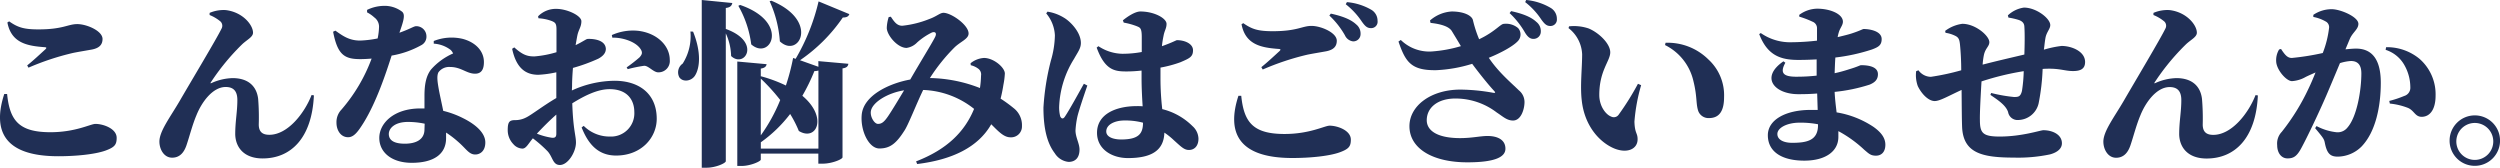 <svg xmlns="http://www.w3.org/2000/svg" viewBox="0 0 622.48 41.76"><defs><style>.cls-1{fill:#202f55;}</style></defs><title>consulting1-sp</title><g id="Layer_2" data-name="Layer 2"><g id="レイヤー_1" data-name="レイヤー 1"><path class="cls-1" d="M1.77,23.41c.66,6.51,2.86,9.51,10.78,9.51,6.29,0,10-2.07,11.22-2.07,1.89,0,5.28,1.14,5.28,3.48,0,1.71-.53,2.33-2.77,3.16-2.6.93-7.26,1.41-11.79,1.41C.76,38.9-1.84,32.3,1.06,23.41Zm5-7.13c1.45-1.14,3.43-3,4.53-4,.36-.35.31-.49-.17-.53-4.27-.31-8.32-1-9.29-6.16l.44-.27c2.2,1.55,3.74,2,7.35,2C15.72,7.31,16.91,6,19.24,6s6.29,1.68,6.29,3.7c0,1.45-.84,2.29-2.68,2.64-1.5.27-3.35.57-4.67.84A64.9,64.9,0,0,0,7.09,16.85Z"/><path class="cls-1" d="M52.19,3.74V3.21a8.81,8.81,0,0,1,4-.7C60.42,3,63,6.21,63,8.14c0,1.1-1.49,1.72-2.77,2.95a56.64,56.64,0,0,0-7.74,9.42c-.14.22-.09.3.17.17a13.58,13.58,0,0,1,5.24-1.23c3.83,0,6,1.94,6.38,5.19A57.72,57.72,0,0,1,64.43,31c0,2.12,1.27,2.56,2.64,2.56,4.57,0,8.75-5.37,10.51-9.9l.58.08c-.49,10.7-5.77,15.71-12.77,15.71-4.44,0-6.73-2.55-6.82-6,0-3.3.53-5.58.53-8.53,0-1.81-.61-3.26-2.9-3.26-3.26,0-6,3.79-7.31,7.09-1,2.37-1.67,5.1-2.46,7.43-.53,1.54-1.5,3.08-3.57,3.08s-3.17-2.15-3.17-4c0-2.64,2.73-6.11,5.2-10.38S54,9.55,55.14,7.17a1.48,1.48,0,0,0-.22-1.8A10,10,0,0,0,52.19,3.74Z"/><path class="cls-1" d="M91.4,2.46a10,10,0,0,1,4.09-1,7.18,7.18,0,0,1,4.57,1.41c.93.7.45,2.28-.61,5.28,2.64-.93,3.61-1.63,4.14-1.63A2.53,2.53,0,0,1,106.18,9a2.38,2.38,0,0,1-1.27,2.24,23.11,23.11,0,0,1-7.4,2.6c-1.41,4.4-3.78,11.57-7,16.76-1.36,2.16-2.38,3.57-3.83,3.57-1.85,0-2.9-1.76-2.9-3.61a4.5,4.5,0,0,1,1.23-3.26,41.21,41.21,0,0,0,7.52-12.71c-1,.08-2,.13-2.86.13-3.87,0-5.63-1.06-6.73-6.82l.57-.27c1.85,1.32,3.44,2.47,6.16,2.47a26,26,0,0,0,4.36-.53,15.68,15.68,0,0,0,.35-3,2.88,2.88,0,0,0-1.19-2.24A8.07,8.07,0,0,0,91.4,3.08ZM108,10.21a12,12,0,0,1,7.21-.53c3.17.84,5.28,3,5.28,5.77,0,1.67-.52,2.9-2.2,2.9-2.11,0-3.47-1.67-6.2-1.67A3.29,3.29,0,0,0,109.17,18c-.48.93-.22,2.51.09,4.27.22,1.23.66,3.17,1.1,5.33a22.73,22.73,0,0,1,4.89,1.8c3.12,1.54,5.59,3.65,5.59,6.07,0,2.16-1.32,3-2.51,3-1.59,0-2.25-1.45-4.36-3.25a24.51,24.51,0,0,0-2.9-2.21c0,.49,0,1,0,1.41,0,4.05-3.21,6.12-8.54,6.12-5,0-8.09-2.6-8.09-6.2S98,27,104.69,27h1c0-1.06,0-2.16,0-3.08,0-2.91.4-5,1.63-6.61a15.79,15.79,0,0,1,5.5-4,2.85,2.85,0,0,0-.61-.88A7.7,7.7,0,0,0,108,10.87ZM105.74,30.8a20.14,20.14,0,0,0-4.14-.44c-3.38,0-4.79,1.63-4.79,3s1,2.42,4,2.42c2.73,0,4.88-1,4.88-3.56Z"/><path class="cls-1" d="M142.39,22.53A25.92,25.92,0,0,1,153,20.11c6.16,0,10.52,3.26,10.52,9.46,0,4.71-3.83,9.16-10.12,9.16-4.58,0-7-3-8.58-7l.52-.39A9.1,9.1,0,0,0,151.94,34a5.79,5.79,0,0,0,6-6.12c0-2.82-1.59-5.68-6.16-5.68-3,0-6.25,1.63-9.29,3.52.22,6.65.92,8,.92,9.77,0,2.38-2,5.59-4,5.59-1.8,0-1.76-2-3.08-3.43a33,33,0,0,0-3.65-3.21C131.52,35.82,131,37,130.07,37a3.14,3.14,0,0,1-2.24-1.1,5,5,0,0,1-1.41-3.52c0-2.07.44-2.47,1.89-2.47a5.81,5.81,0,0,0,2.69-.66c1.23-.57,4.35-3,7.52-4.84V18a25.84,25.84,0,0,1-4.49.62c-3,0-5.46-1.5-6.51-6.47l.53-.35c2,1.8,3.21,2.29,5.1,2.24A26.07,26.07,0,0,0,138.56,13c0-2.38,0-4.58,0-5.68,0-1.5-.35-1.72-1.14-2.07a11.35,11.35,0,0,0-3.35-.7l-.09-.49a6.17,6.17,0,0,1,4.54-1.85c2.68,0,6.24,1.68,6.24,3.08s-.7,2.07-1,3.53c-.13.61-.26,1.45-.44,2.42,1.76-.84,2.6-1.5,2.95-1.54s4.45-.18,4.58,2.46c0,1-.66,1.8-1.89,2.46a42.8,42.8,0,0,1-6.3,2.29c-.13,1.63-.22,3.21-.22,4.54Zm-3.87,6c-1.72,1.5-3.52,3.34-4.84,4.75a16.58,16.58,0,0,0,3.61,1c.92.13,1.23-.18,1.23-1Zm13.82-19.8a12.85,12.85,0,0,1,6.55-1.06c4.76.57,7.88,3.74,7.88,7.26a2.81,2.81,0,0,1-2.9,3.08c-1.15,0-2.42-1.67-3.48-1.63a32.94,32.94,0,0,0-4.09.84l-.27-.44a36.69,36.69,0,0,0,3.22-2.51c.57-.66.79-1.1.35-1.89-1.14-2-4.62-3.08-7.13-3Z"/><path class="cls-1" d="M172.57,7.88c2.07,5.1,1.72,9.06.44,11-.92,1.36-3,1.63-3.87.35a2.64,2.64,0,0,1,.84-3.39,12.75,12.75,0,0,0,1.93-8Zm8.19-.66c8.93,3.25,4.62,9.9,1.28,6.73a14.07,14.07,0,0,0-1.32-5.63V40.13c0,.49-2.51,1.63-4.8,1.63h-1.19V0l7.61.75c-.13.61-.44,1.1-1.62,1.23V7.22Zm23,8,7.48.66c-.09.57-.36,1-1.46,1.15V39.17c0,.48-2.64,1.58-4.92,1.58h-1.1V38.24H189.43v1.5c0,.44-2.6,1.58-4.75,1.58h-1.1v-26l7.3.66c-.09.53-.39.93-1.45,1.1V19l.09,0a35.61,35.61,0,0,1,6.16,2.29,54.36,54.36,0,0,0,1.8-6.86l.62.22A51,51,0,0,0,203.82.35l7.66,3.17c-.18.48-.53.84-1.63.84A40.6,40.6,0,0,1,199.2,15l4.58,1.63ZM184.28,1.23c12.54,4.31,7.57,14,2.77,9.82a26,26,0,0,0-3.21-9.6ZM203.78,37V17.56a2.88,2.88,0,0,1-1,.13,48,48,0,0,1-3,6.16c6.43,5.37,3.52,11.44-.88,8.76a27.78,27.78,0,0,0-2.16-4.23,33.77,33.77,0,0,1-7.3,7.05V37Zm-14.35-3.3a41.68,41.68,0,0,0,4.84-8.8,47.71,47.71,0,0,0-4.84-5.33ZM192.07.18c12.1,5,6.82,14.52,2.11,10.12a28.91,28.91,0,0,0-2.55-10Z"/><path class="cls-1" d="M241.66,15.75A5.87,5.87,0,0,1,245,14.43c2.42,0,5.2,2.38,5.2,3.88a19.29,19.29,0,0,1-.36,2.81c-.13.84-.35,2.07-.7,3.44a34,34,0,0,1,3.21,2.33,5.37,5.37,0,0,1,2.11,4.49,2.7,2.7,0,0,1-2.86,2.81c-1.62,0-2.9-1.36-4.79-3.25-3.26,5.72-9.73,8.84-18.44,9.9l-.27-.66c7.75-3,12.11-7.4,14.44-13.07a21.51,21.51,0,0,0-12.68-4.71c-1.71,3.52-3.82,9-4.75,10.25-2,3.13-3.56,4.32-6.16,4.32s-4.71-4.36-4.4-8.28c.35-4.88,6.78-7.92,12.1-8.89,2.29-4,5.72-9.55,6.21-10.65.44-.92,0-1.36-.84-1.05a16.37,16.37,0,0,0-3.65,2.46,4.5,4.5,0,0,1-2.64,1.37c-2.29,0-4.93-3.22-4.93-5a10,10,0,0,1,.48-2.68l.53-.09c.88,1.32,1.54,2.25,2.86,2.25a24.9,24.9,0,0,0,6.73-1.68c1.85-.66,2.65-1.54,3.52-1.54,1.9,0,6.25,3,6.25,5.15,0,1.37-2,2-3.52,3.48a44.82,44.82,0,0,0-6.11,7.61A35.69,35.69,0,0,1,244,21.92a23.14,23.14,0,0,0,.27-3.09,1.77,1.77,0,0,0-.62-1.67,5,5,0,0,0-1.94-.92Zm-16.55,6.74c-4.14.66-7.92,3-8.27,5.19-.22,1.41.88,3.17,1.76,3.17s1.49-.4,2.51-1.89S224,24.34,225.11,22.49Z"/><path class="cls-1" d="M270.74,21.3c-.84,2.42-2.07,6.07-2.46,7.66a21.47,21.47,0,0,0-.49,3.52c0,1.71,1,3.25,1,4.75,0,2-1,3.08-2.73,3.08a4.57,4.57,0,0,1-3.43-2.16c-1.85-2.42-2.82-6-2.82-11.35a61,61,0,0,1,1.85-11.71,23.44,23.44,0,0,0,1-6.29,9.12,9.12,0,0,0-2.16-5.46l.31-.44a11,11,0,0,1,4.09,1.5c1.59.92,4.23,3.61,4.23,6.29,0,1.37-.75,2.25-1.72,4a24.1,24.1,0,0,0-3.69,11.84,8.88,8.88,0,0,0,.26,2.42c.31.7.79.74,1.23,0,1.1-1.63,3.43-5.9,4.67-8.1Zm8.85-16.24c1.23-1,3.08-2.2,4.35-2.2,3.52,0,6.52,1.72,6.52,3.08,0,1.14-.49,1.59-.75,3a24.29,24.29,0,0,0-.4,2.56c2.51-.88,3.57-1.5,3.74-1.5,1.94,0,4,.88,4,2.51s-.83,2-3.17,3a29.73,29.73,0,0,1-4.93,1.32c0,.88,0,1.8,0,2.69a67.12,67.12,0,0,0,.44,7.65,16.12,16.12,0,0,1,7.53,4.23,4.35,4.35,0,0,1,1.49,3.12c0,1.81-1,2.82-2.37,2.82-1.19,0-1.94-.79-3.75-2.42a17.93,17.93,0,0,0-2.37-1.9c-.13,4.36-3.08,6.34-9.07,6.34-4,0-7.7-2.2-7.7-6.29,0-4.67,4.71-6.65,9.95-6.65a13.38,13.38,0,0,1,1.41.05c-.14-2.16-.27-4.71-.27-7v-1.9a34.07,34.07,0,0,1-3.74.22c-2.9,0-5.37-.26-7.44-5.94l.44-.35a11.11,11.11,0,0,0,5.9,1.89,26.42,26.42,0,0,0,4.89-.44V9.24c0-2.33-.44-2.37-1.28-2.73a17.44,17.44,0,0,0-3.21-.88ZM279.94,30c-2.34,0-4.49,1-4.49,2.73,0,1.45,1.89,2,3.7,2,4.26,0,5.45-1.36,5.45-4.18A17.09,17.09,0,0,0,279.94,30Z"/><path class="cls-1" d="M309.06,23.85c.66,6.51,2.86,9.51,10.78,9.51,6.3,0,10-2.07,11.23-2.07,1.89,0,5.28,1.14,5.28,3.48,0,1.71-.53,2.33-2.78,3.16-2.59.93-7.26,1.41-11.79,1.41-13.73,0-16.32-6.6-13.42-15.49Zm5-7.13c1.45-1.14,3.43-3,4.53-4,.35-.35.31-.49-.18-.53-4.27-.31-8.31-1-9.28-6.16l.44-.26c2.2,1.54,3.74,2,7.35,2,6.11,0,7.3-1.32,9.63-1.32s6.3,1.67,6.3,3.69c0,1.45-.84,2.29-2.69,2.64-1.49.27-3.34.57-4.66.84a64.62,64.62,0,0,0-11.09,3.69ZM331.37,3.39c2.56.57,4.84,1.32,6.3,2.68a2.91,2.91,0,0,1,1.1,2.42,1.8,1.8,0,0,1-1.89,1.81,2.56,2.56,0,0,1-2-1.5A20.8,20.8,0,0,0,331,3.87Zm4-2.86a14.54,14.54,0,0,1,6.12,1.93A3.16,3.16,0,0,1,343,5.19,1.59,1.59,0,0,1,341.32,7c-.92,0-1.45-.52-2.24-1.63a18.39,18.39,0,0,0-4-4.31Z"/><path class="cls-1" d="M356.06,5.1a9,9,0,0,1,5.41-2.24c3,0,5,1,5.28,2.16a29.8,29.8,0,0,0,1.54,4.75c4-1.89,5.32-3.83,6.16-3.83A4.65,4.65,0,0,1,378,7a2.39,2.39,0,0,1-.13,3.3c-1.23,1.27-4.13,2.86-7.17,4.09,2.38,3.56,5.46,6.12,7.48,8.1a3.75,3.75,0,0,1,1.41,2.9c0,1.76-.84,4.62-2.86,4.62-1.54,0-2.51-1-4.05-2a16.91,16.91,0,0,0-10.3-3.48c-4.44,0-7.13,2.29-7.13,5.41,0,2.51,2.51,4.45,8.32,4.45,2.95,0,5-.53,6.82-.53,2.25,0,4.45.79,4.45,3.17,0,2-2.42,3.39-9.47,3.39-8.8,0-14.43-3.52-14.43-9,0-5.06,5.33-9.11,12.68-9.11a47.11,47.11,0,0,1,8.14.79c.57.09.7,0,.22-.52-1.32-1.41-3.53-4.14-5.42-6.69a35.33,35.33,0,0,1-8.84,1.58c-6.34.13-7.75-2-9.51-7.13l.58-.39a10.1,10.1,0,0,0,7.78,2.86,33.4,33.4,0,0,0,7.18-1.32C362.88,10,362,8.58,361.47,7.7c-.75-1.14-2.73-1.72-5.28-2Zm20.2-2.33c2.55.57,4.83,1.32,6.29,2.69a2.88,2.88,0,0,1,1.1,2.42,1.8,1.8,0,0,1-1.89,1.8c-.75,0-1.37-.48-2-1.49a21,21,0,0,0-3.88-4.93ZM380,0A14.67,14.67,0,0,1,386.16,2a3.14,3.14,0,0,1,1.49,2.73A1.59,1.59,0,0,1,386,6.47c-.92,0-1.45-.53-2.24-1.63a18.19,18.19,0,0,0-4-4.31Z"/><path class="cls-1" d="M393.94,13.51A8.67,8.67,0,0,0,390.55,7l.13-.44a11.42,11.42,0,0,1,4.89.53c2.55,1.06,5.37,3.78,5.37,5.94s-2.73,4.53-2.73,10.61c0,2.9,1.71,4.92,2.9,5.36A1.46,1.46,0,0,0,403,28.6a67.56,67.56,0,0,0,4.84-7.74l.79.35a44.6,44.6,0,0,0-1.67,9.07c.09,3,.79,2.77.79,4.4,0,2.42-2.55,3.61-5.81,2.29-3.6-1.5-7.39-5.55-8.09-11.93C393.41,21.39,393.94,17.07,393.94,13.51Zm20.64-2.29.13-.57a14.4,14.4,0,0,1,10.65,4.14,12.07,12.07,0,0,1,3.92,9.41c0,3.3-1.1,5.2-3.74,5.2a2.72,2.72,0,0,1-2.69-1.76c-.62-1.85-.22-3.57-1.23-7.57A13.29,13.29,0,0,0,414.58,11.22Z"/><path class="cls-1" d="M448,3.7a7.66,7.66,0,0,1,4.45-1.54c3.25,0,6.42,1.32,6.42,3.25,0,.84-.66,1.5-1,2.56a10.28,10.28,0,0,0-.31,1.27c1.5-.35,2.73-.66,3.52-.92,2.16-.71,2.73-1.1,2.95-1.1,1.32,0,4.49.44,4.49,2.51,0,1.54-.84,2-2.42,2.59a46.06,46.06,0,0,1-9.11,2c-.09,1.23-.13,2.55-.18,3.91,1.24-.26,2.47-.61,3.66-1,2.06-.61,2.68-1,2.9-1,2.2,0,4.22.49,4.22,2.25,0,1.45-.92,2.11-2.06,2.59a41.61,41.61,0,0,1-8.72,1.81c.09,1.93.31,3.56.49,5.1a23.39,23.39,0,0,1,9.24,3.65c1.71,1.24,2.9,2.6,2.9,4.41s-1,2.72-2.33,2.72-1.76-.48-2.95-1.49a30.45,30.45,0,0,0-6.42-4.62c0,.48,0,1,0,1.45,0,3.52-3.12,5.9-8.49,5.9s-9.07-2.07-9.07-6.34c0-3.83,4.45-6.29,10.61-6.29.61,0,1.23,0,1.8,0l-.13-4.09c-1.54.13-3.12.17-4.71.17-5.85,0-9.59-4.13-3.69-8.18l.48.35c-1.41,2.55-.53,3.48,2.73,3.48a44.82,44.82,0,0,0,5.06-.27V14.79c-1.45.08-2.95.13-4.58.13-4.44,0-7.7-1.15-9.72-6.43l.39-.26A12.73,12.73,0,0,0,446,10.52a59.79,59.79,0,0,0,6.42-.4v-3a1.72,1.72,0,0,0-1.1-1.71A23.5,23.5,0,0,0,448,4.14Zm4.67,27.24a23.38,23.38,0,0,0-4.54-.4c-3.25,0-5.58,1.32-5.58,2.82s1.67,2.2,3.69,2.2c3.74,0,6.43-.62,6.43-4.4Z"/><path class="cls-1" d="M499.94,3.83a7.29,7.29,0,0,1,4-1.94c3.08,0,6.56,2.69,6.56,4.36,0,1-1,1.76-1.23,3.39-.14.79-.22,1.71-.36,2.73a25.58,25.58,0,0,1,4.41-.93c2.46,0,5.85,1.32,5.85,4,0,1.72-1.15,2.25-3,2.25-2.24,0-3.43-.8-7.57-.53a53.54,53.54,0,0,1-1,8.58,5.32,5.32,0,0,1-5.06,4.14A2.38,2.38,0,0,1,500,27.9c-.57-1.72-2.55-3-4.4-4.27l.18-.48a38.19,38.19,0,0,0,5.67,1c1.1,0,1.63-.05,2-1.5a36.75,36.75,0,0,0,.44-4.93,67.75,67.75,0,0,0-10.51,2.55c-.22,3.7-.44,7.79-.4,9.6,0,3.25.7,4.13,4.93,4.13,5.54,0,10.16-1.58,10.87-1.58,2.15,0,4.62,1,4.62,3.26,0,1.23-1,2.24-3,2.77a38.61,38.61,0,0,1-9,.79c-8,0-12.54-1.19-12.85-7.57-.09-2.38-.09-5.68-.13-9.28-3.43,1.58-5.41,2.77-6.69,2.77-1.58,0-3.3-1.81-4.22-3.74a8,8,0,0,1-.4-3.7l.57-.22a3.88,3.88,0,0,0,3.08,1.63,58.82,58.82,0,0,0,7.57-1.63c0-2.33-.13-4.62-.31-6.42-.13-1.24-.35-1.68-1-2.07a8.1,8.1,0,0,0-2.6-.84l-.09-.48a9.07,9.07,0,0,1,4.27-1.76c3.3,0,6.73,3,6.73,4.57,0,1.06-1,1.5-1.36,3.22a18.05,18.05,0,0,0-.31,2.37c3.39-.88,7.39-1.8,10.39-2.51.08-2.24.13-5.14,0-7-.05-.83-.53-1.32-1.46-1.63a17.43,17.43,0,0,0-2.5-.57Z"/><path class="cls-1" d="M536.19,3.74V3.21a8.81,8.81,0,0,1,4-.7C544.42,3,547,6.21,547,8.14c0,1.1-1.49,1.72-2.77,2.95a56.64,56.64,0,0,0-7.74,9.42c-.14.22-.09.3.17.17a13.58,13.58,0,0,1,5.24-1.23c3.83,0,6,1.94,6.38,5.19a57.72,57.72,0,0,1,.18,6.38c0,2.12,1.27,2.56,2.64,2.56,4.57,0,8.75-5.37,10.51-9.9l.58.08c-.49,10.7-5.77,15.71-12.77,15.71-4.44,0-6.73-2.55-6.82-6,0-3.3.53-5.58.53-8.53,0-1.81-.61-3.26-2.9-3.26-3.26,0-6,3.79-7.31,7.09-1,2.37-1.67,5.1-2.46,7.43-.53,1.54-1.5,3.08-3.57,3.08s-3.17-2.15-3.17-4c0-2.64,2.73-6.11,5.2-10.38S538,9.55,539.14,7.17a1.48,1.48,0,0,0-.22-1.8A10,10,0,0,0,536.19,3.74Z"/><path class="cls-1" d="M584,12.28c1-.09,1.89-.18,2.64-.18,3.65,0,6.16,2.29,6.16,8.5,0,5.76-1.23,12.18-4.79,15.88A8.54,8.54,0,0,1,582.08,39c-1.84,0-2.68-.75-3.21-3.39-.17-1-.44-1.32-2.42-3.7l.35-.52a13.77,13.77,0,0,0,5,1.54,3.09,3.09,0,0,0,2.68-1.15c2.42-2.73,3.48-9.41,3.48-13.51,0-1.93-.75-3.08-2.6-3.08a11.18,11.18,0,0,0-2.73.53c-1.19,2.86-2.51,6-3.39,8.05-1.8,4.18-4.84,10.57-6.29,13.21-1.1,2-1.93,2.46-3.39,2.46S567,38.15,567,36.13a4.19,4.19,0,0,1,1.14-3.3,53.94,53.94,0,0,0,6.65-10.74c.66-1.36,1.23-2.73,1.76-4.05-.88.4-1.72.75-2.42,1.1a7.86,7.86,0,0,1-3.44,1.06c-1.36,0-3.61-2.55-3.91-4.58a5.14,5.14,0,0,1,.7-3.3l.48-.13c1,1.54,1.63,2.24,2.69,2.24a62.58,62.58,0,0,0,7.7-1.23,25.2,25.2,0,0,0,1.58-6.33,1.62,1.62,0,0,0-.66-1.41A9.86,9.86,0,0,0,576,4.22V3.7a8.12,8.12,0,0,1,4.58-1.41c2.15,0,6.64,1.89,6.64,3.65,0,1.37-1.45,2.11-2.15,3.79Zm10.12-.53a12.7,12.7,0,0,1,8.32,2.9,11.71,11.71,0,0,1,4,9.2c0,3.08-1.18,5.19-3.43,5.24-1.67,0-1.85-1.5-3.39-2.2a16.92,16.92,0,0,0-4.57-1.1l-.14-.66a25.15,25.15,0,0,0,3.7-1.23,2.12,2.12,0,0,0,1.54-2.2,11.21,11.21,0,0,0-1.41-5.37A8.21,8.21,0,0,0,594,12.41Z"/><path class="cls-1" d="M609.93,35a6.28,6.28,0,1,1,6.3,6.29A6.26,6.26,0,0,1,609.93,35Zm1.68,0a4.6,4.6,0,1,0,9.19,0,4.6,4.6,0,0,0-9.19,0Z"/></g></g></svg>